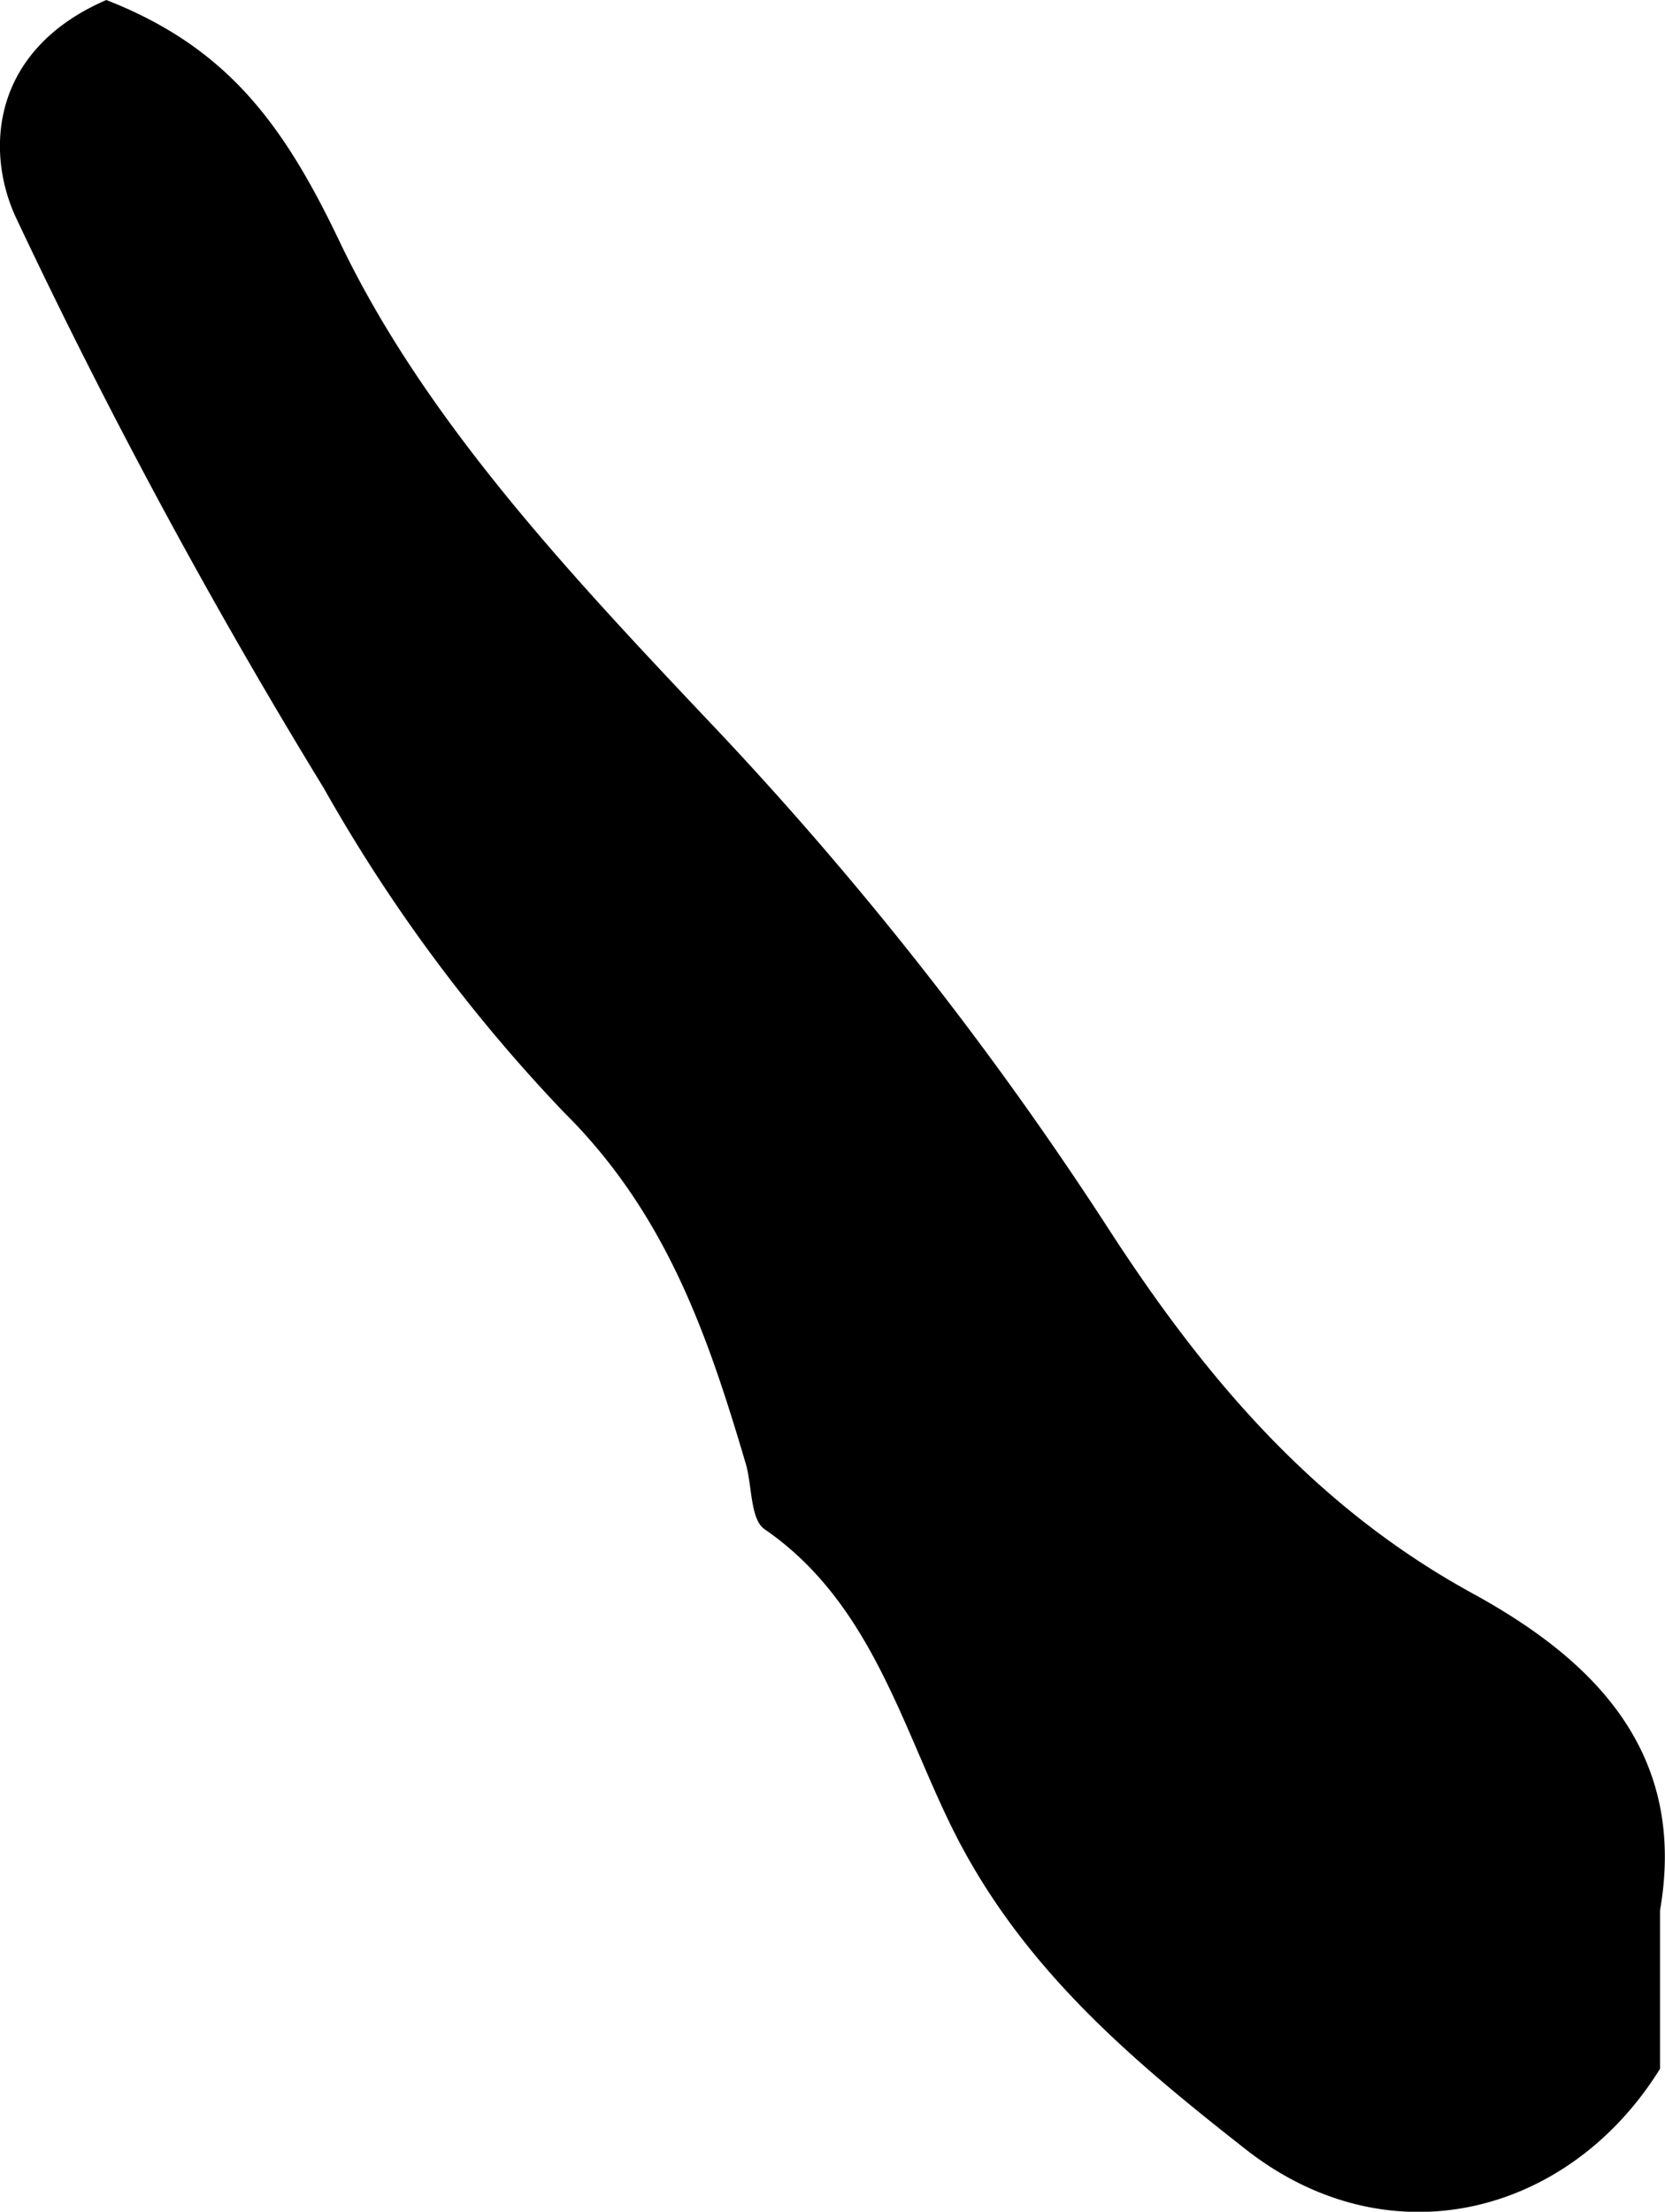 <svg xmlns="http://www.w3.org/2000/svg" width="49.974" height="66.358" viewBox="0 0 49.974 66.358">
  <path id="Path_918" data-name="Path 918" d="M176.186,109.012c3.629,1.418,5.32,3.726,7,7.245,2.52,5.278,6.8,9.86,10.9,14.2a105.526,105.526,0,0,1,12.09,15.283c2.9,4.5,6.2,8.445,11.029,11.085,3.6,1.972,6.442,4.741,5.615,9.5v4.755c-2.725,4.393-8.13,5.8-12.446,2.409-3.363-2.639-6.727-5.436-8.8-9.631-1.524-3.082-2.454-6.782-5.63-8.965-.435-.3-.37-1.306-.568-1.976-1.141-3.858-2.392-7.5-5.462-10.54a48.74,48.74,0,0,1-7.2-9.717,179.8,179.8,0,0,1-9.256-17.153C172.534,113.474,172.769,110.49,176.186,109.012Z" transform="translate(-172.995 -109.012)"/>
</svg>
